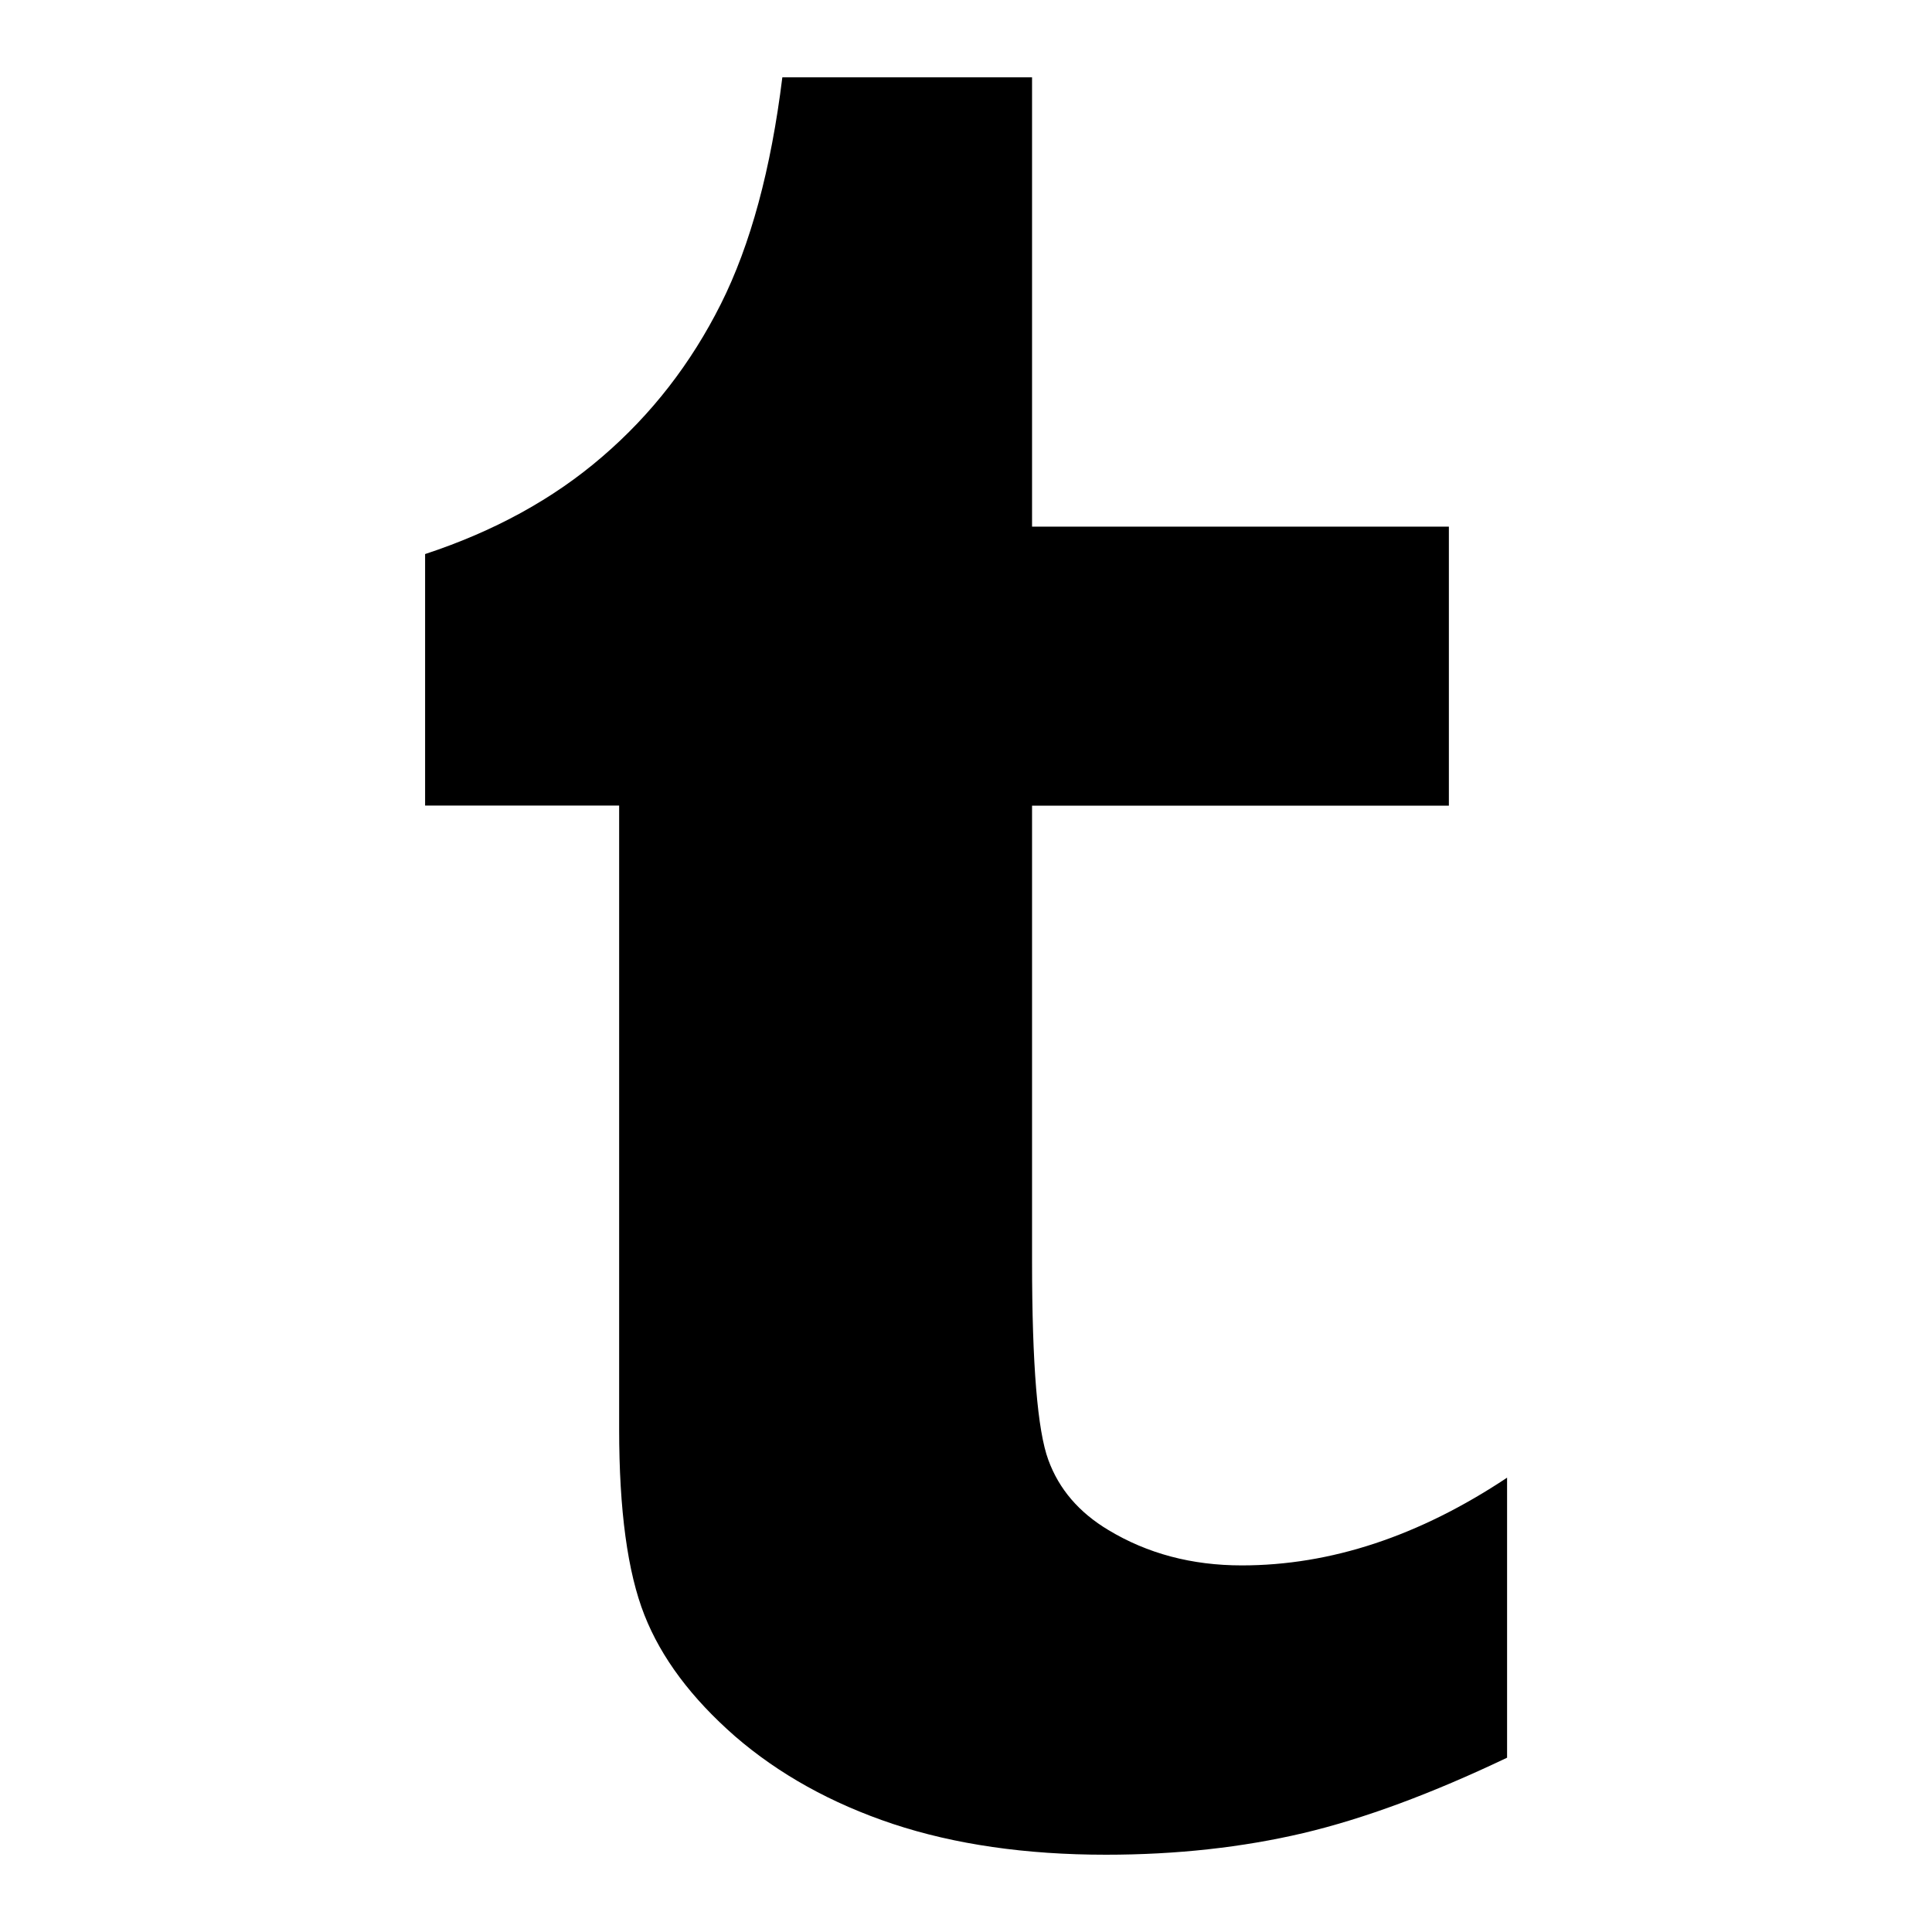 <?xml version="1.0" encoding="utf-8"?>
<!DOCTYPE svg PUBLIC "-//W3C//DTD SVG 1.1//EN" "http://www.w3.org/Graphics/SVG/1.1/DTD/svg11.dtd">
<svg version="1.1" xmlns="http://www.w3.org/2000/svg" xmlns:xlink="http://www.w3.org/1999/xlink" width="32" height="32" viewBox="0 0 32 32">

	<path d="M24.96 29.114c-1.242 0.592-2.368 1.010-3.374 1.248-1.008 0.237-2.099 0.358-3.269 0.358-1.33 0-2.504-0.171-3.528-0.51-1.021-0.341-1.891-0.826-2.614-1.451-0.722-0.632-1.222-1.299-1.501-2.008-0.28-0.709-0.419-1.736-0.419-3.082v-10.326h-3.214v-4.166c1.142-0.376 2.123-0.912 2.936-1.614 0.816-0.701 1.469-1.544 1.963-2.528 0.493-0.984 0.83-2.234 1.018-3.754h4.136v7.442h6.904v4.621h-6.904v7.55c0 1.706 0.090 2.802 0.27 3.288 0.176 0.483 0.509 0.87 0.994 1.16 0.646 0.39 1.381 0.586 2.21 0.586 1.474 0 2.938-0.485 4.394-1.453v4.64z"></path>
</svg>
